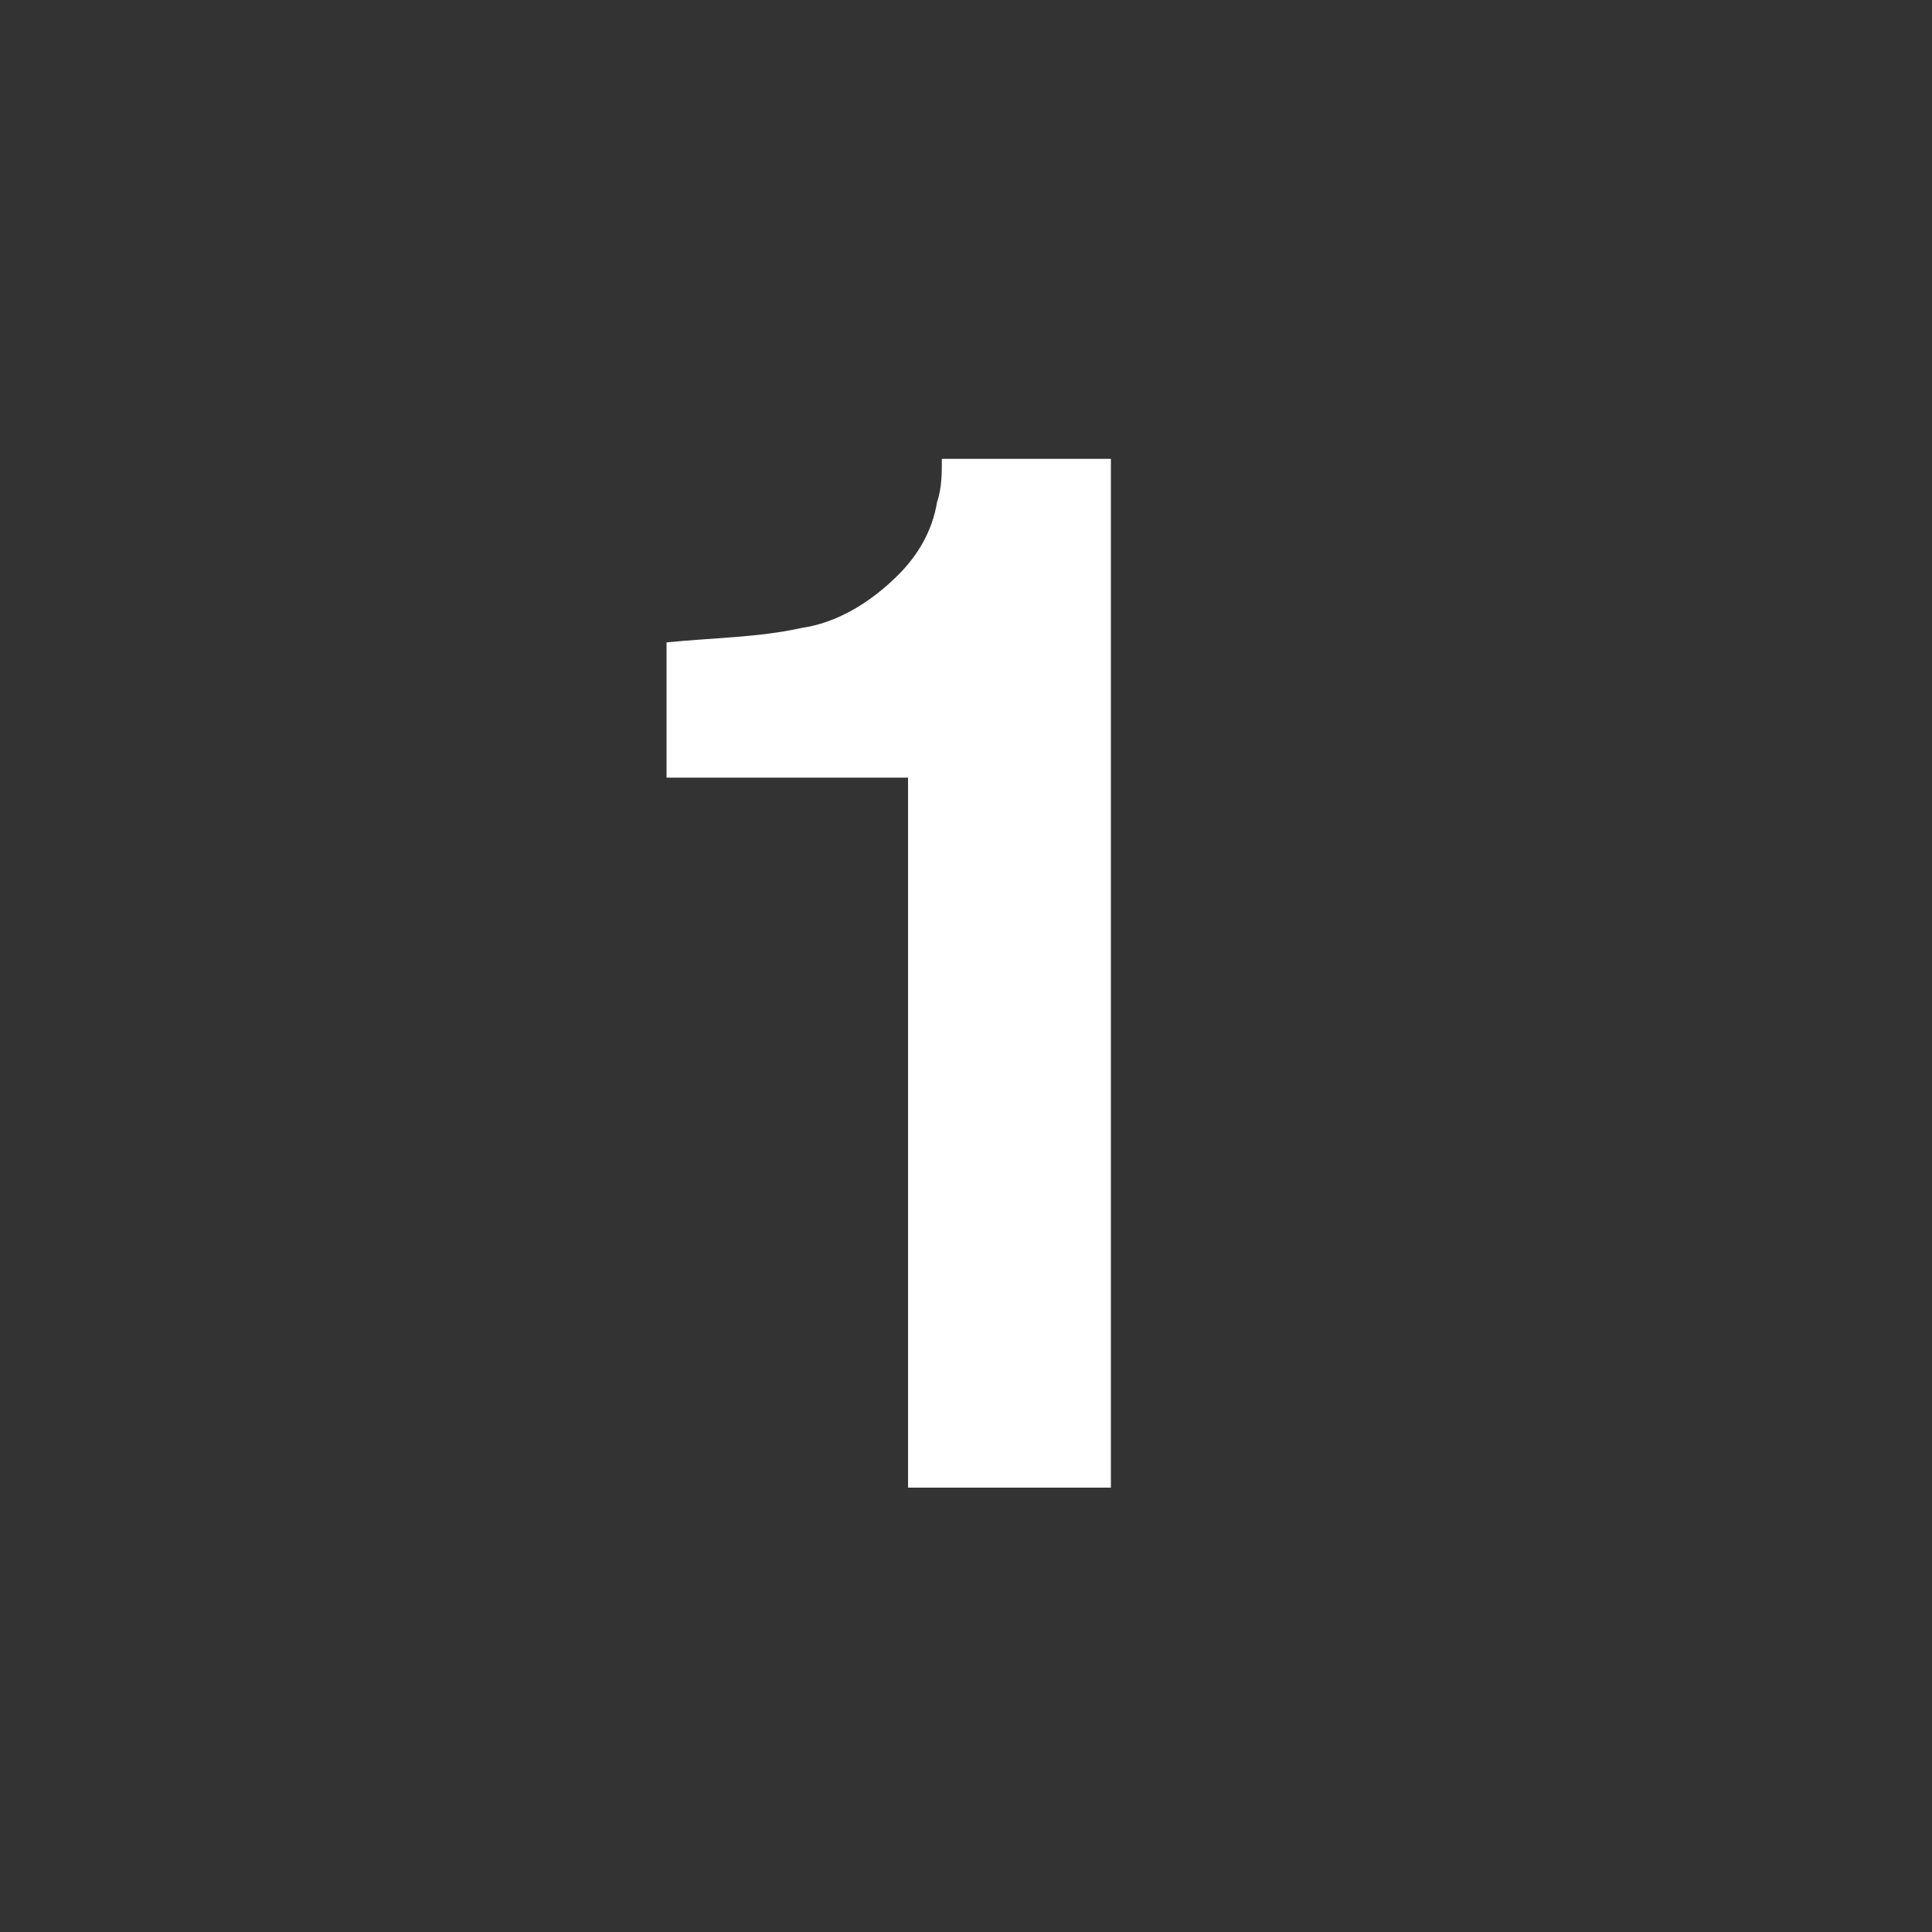 <svg xmlns="http://www.w3.org/2000/svg" x="0" y="0" viewBox="0 0 40 40" width="40" height="40"><rect x="0" y="0" width="40" height="40" fill="#333333" stroke="none"/><path fill="#ffffff" d="M19.4,10.4c-0.1,0.6-0.4,1.1-0.8,1.5c-0.6,0.6-1.3,1-2,1.1c-0.9,0.2-1.8,0.2-2.8,0.3v2.8h5v14.7H23V9.5h-3.5 C19.5,9.8,19.5,10.1,19.4,10.4z"/></svg>
